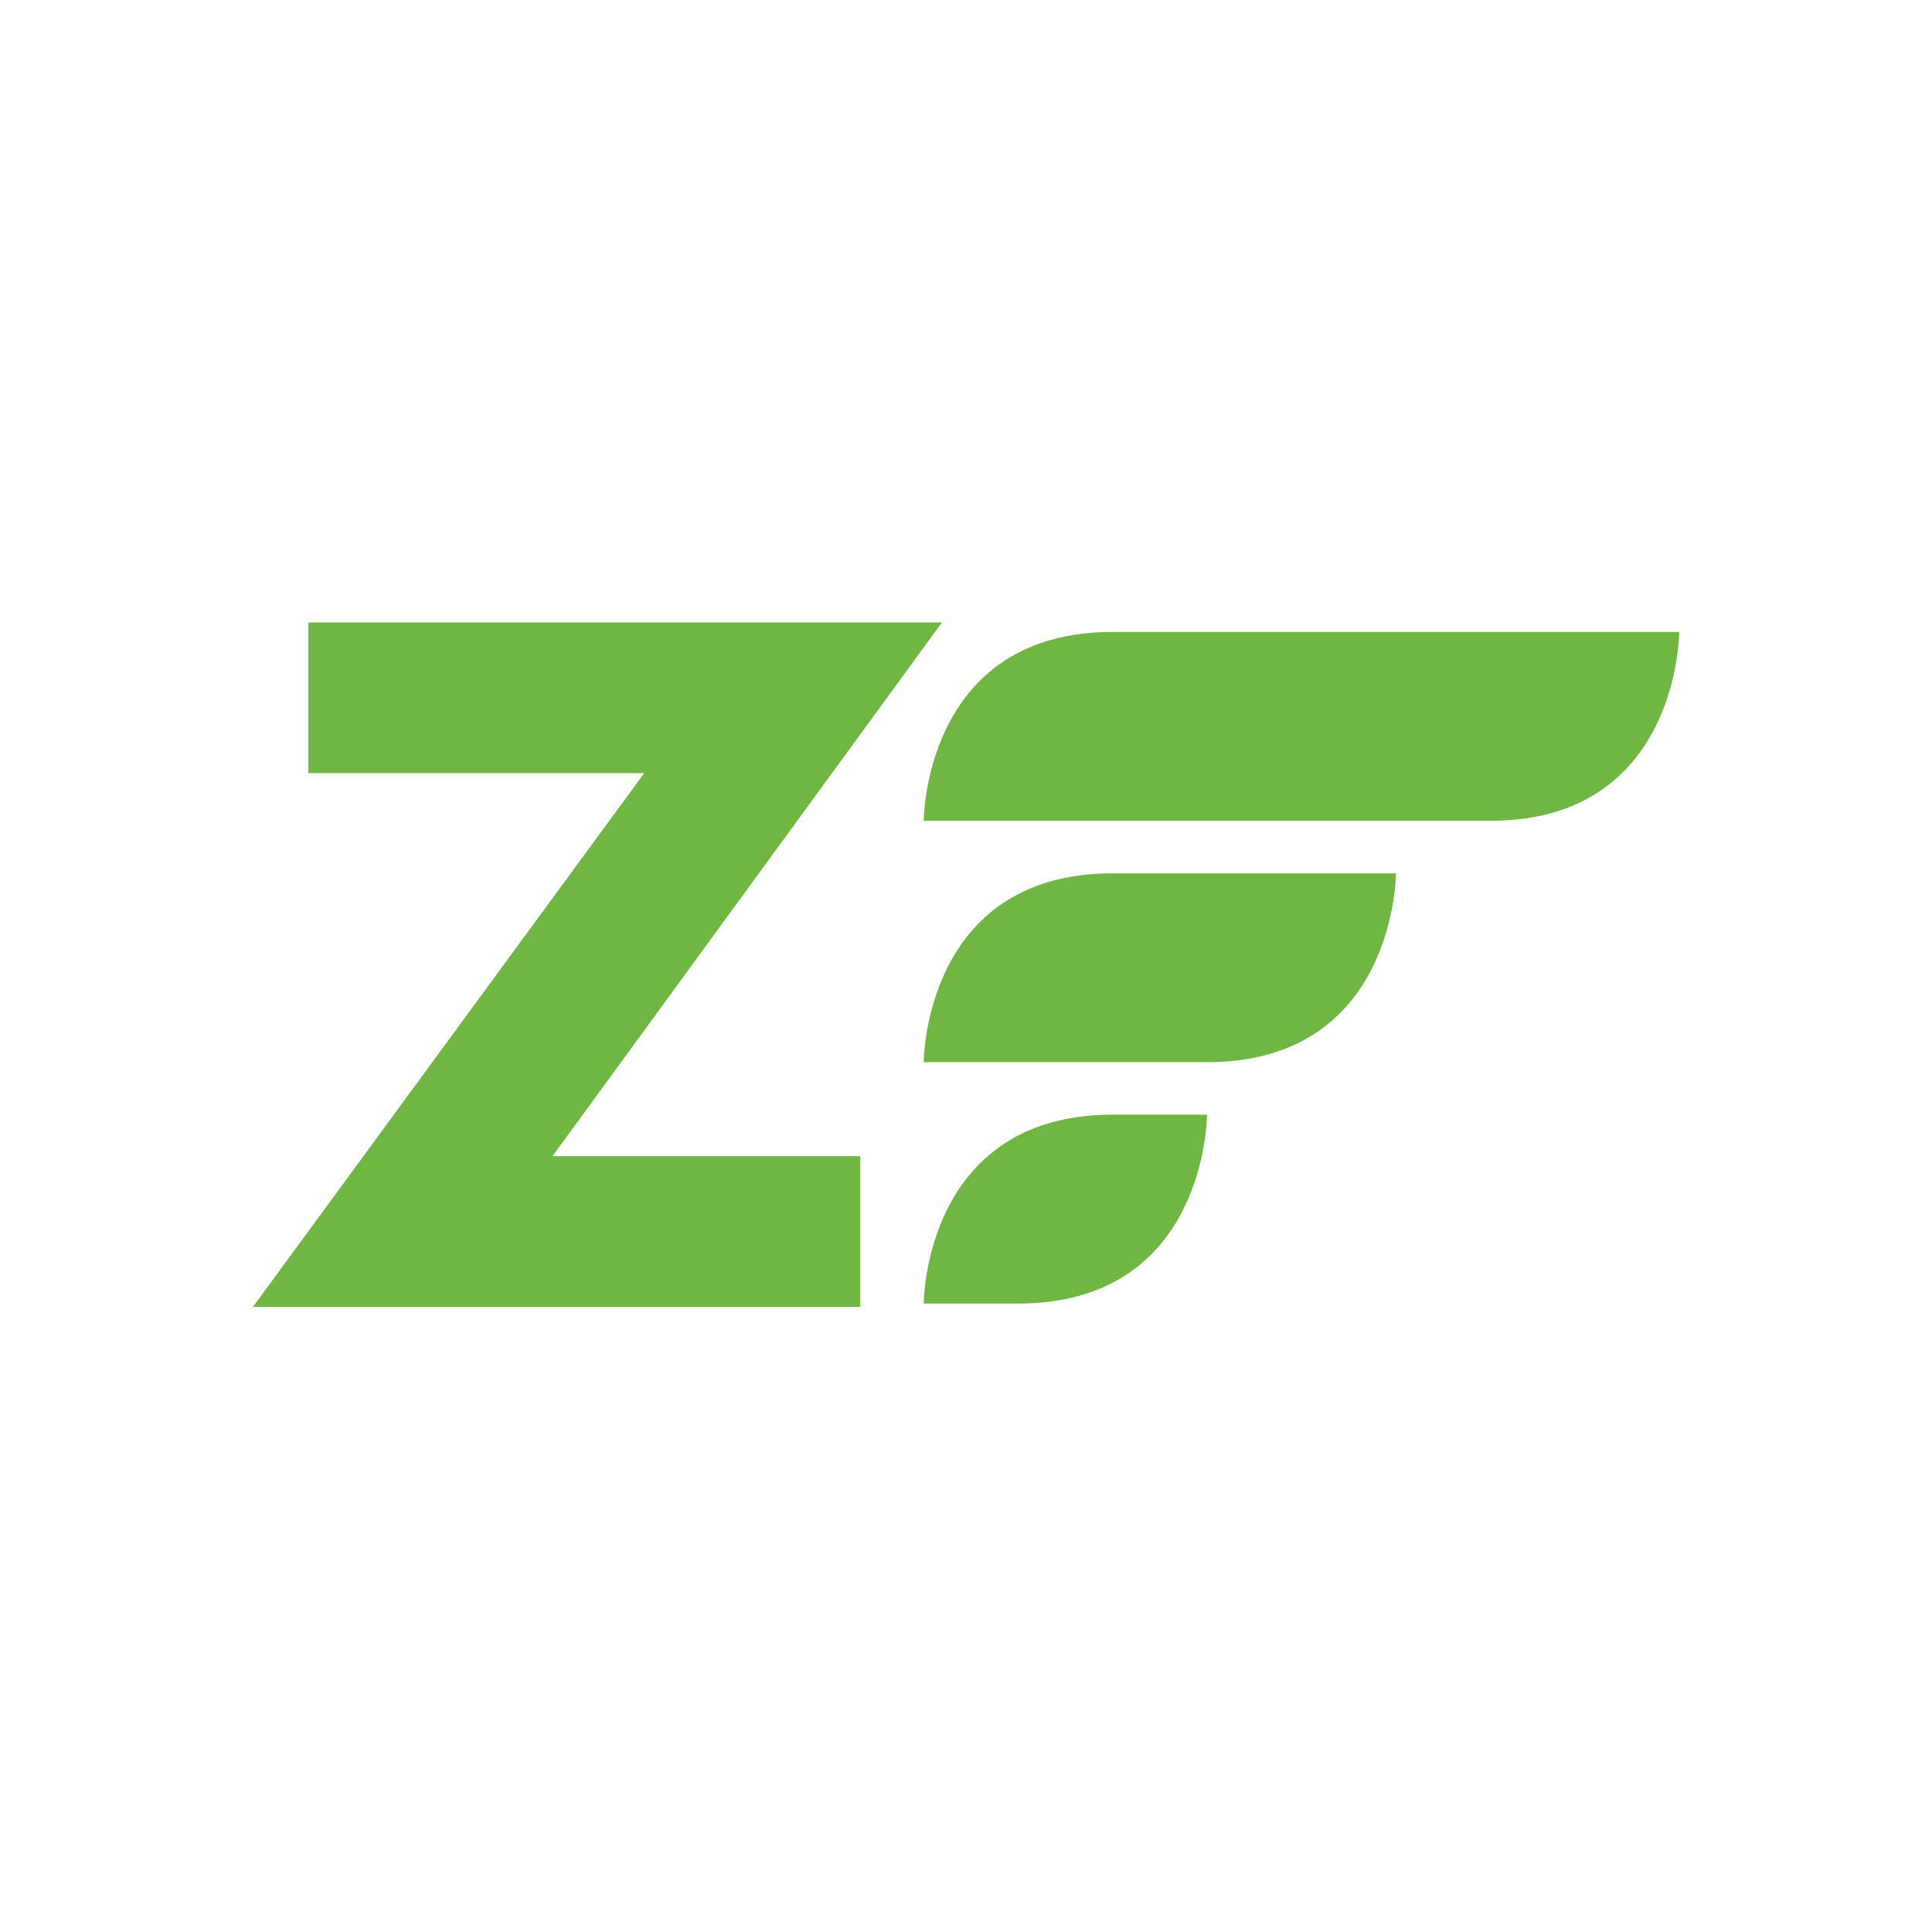 <svg width="50" height="50" viewBox="0 0 50 50" fill="none" xmlns="http://www.w3.org/2000/svg">
<g style="mix-blend-mode:luminosity">
<g clip-path="url(#clip0_71713_13182)">
<path d="M23.906 21.243C23.906 21.243 23.906 16.355 28.794 16.355H43.458C43.458 16.355 43.458 21.243 38.57 21.243H23.906Z" fill="#6FB643"/>
<path d="M23.906 27.489C23.906 27.489 23.906 22.602 28.794 22.602H36.126C36.126 22.602 36.126 27.489 31.238 27.489H23.906Z" fill="#6FB643"/>
<path d="M23.906 33.736C23.906 33.736 23.906 28.848 28.794 28.848H31.238C31.238 28.848 31.238 33.736 26.35 33.736H23.906Z" fill="#6FB643"/>
<path d="M22.265 29.922V33.822H6.546L16.672 20.009H7.979V16.109H24.377L14.298 29.922H22.265Z" fill="#6FB643"/>
</g>
</g>
<defs>
<clipPath id="clip0_71713_13182">
<rect width="37" height="37" fill="white" transform="translate(6.5 6.5)"/>
</clipPath>
</defs>
</svg>
